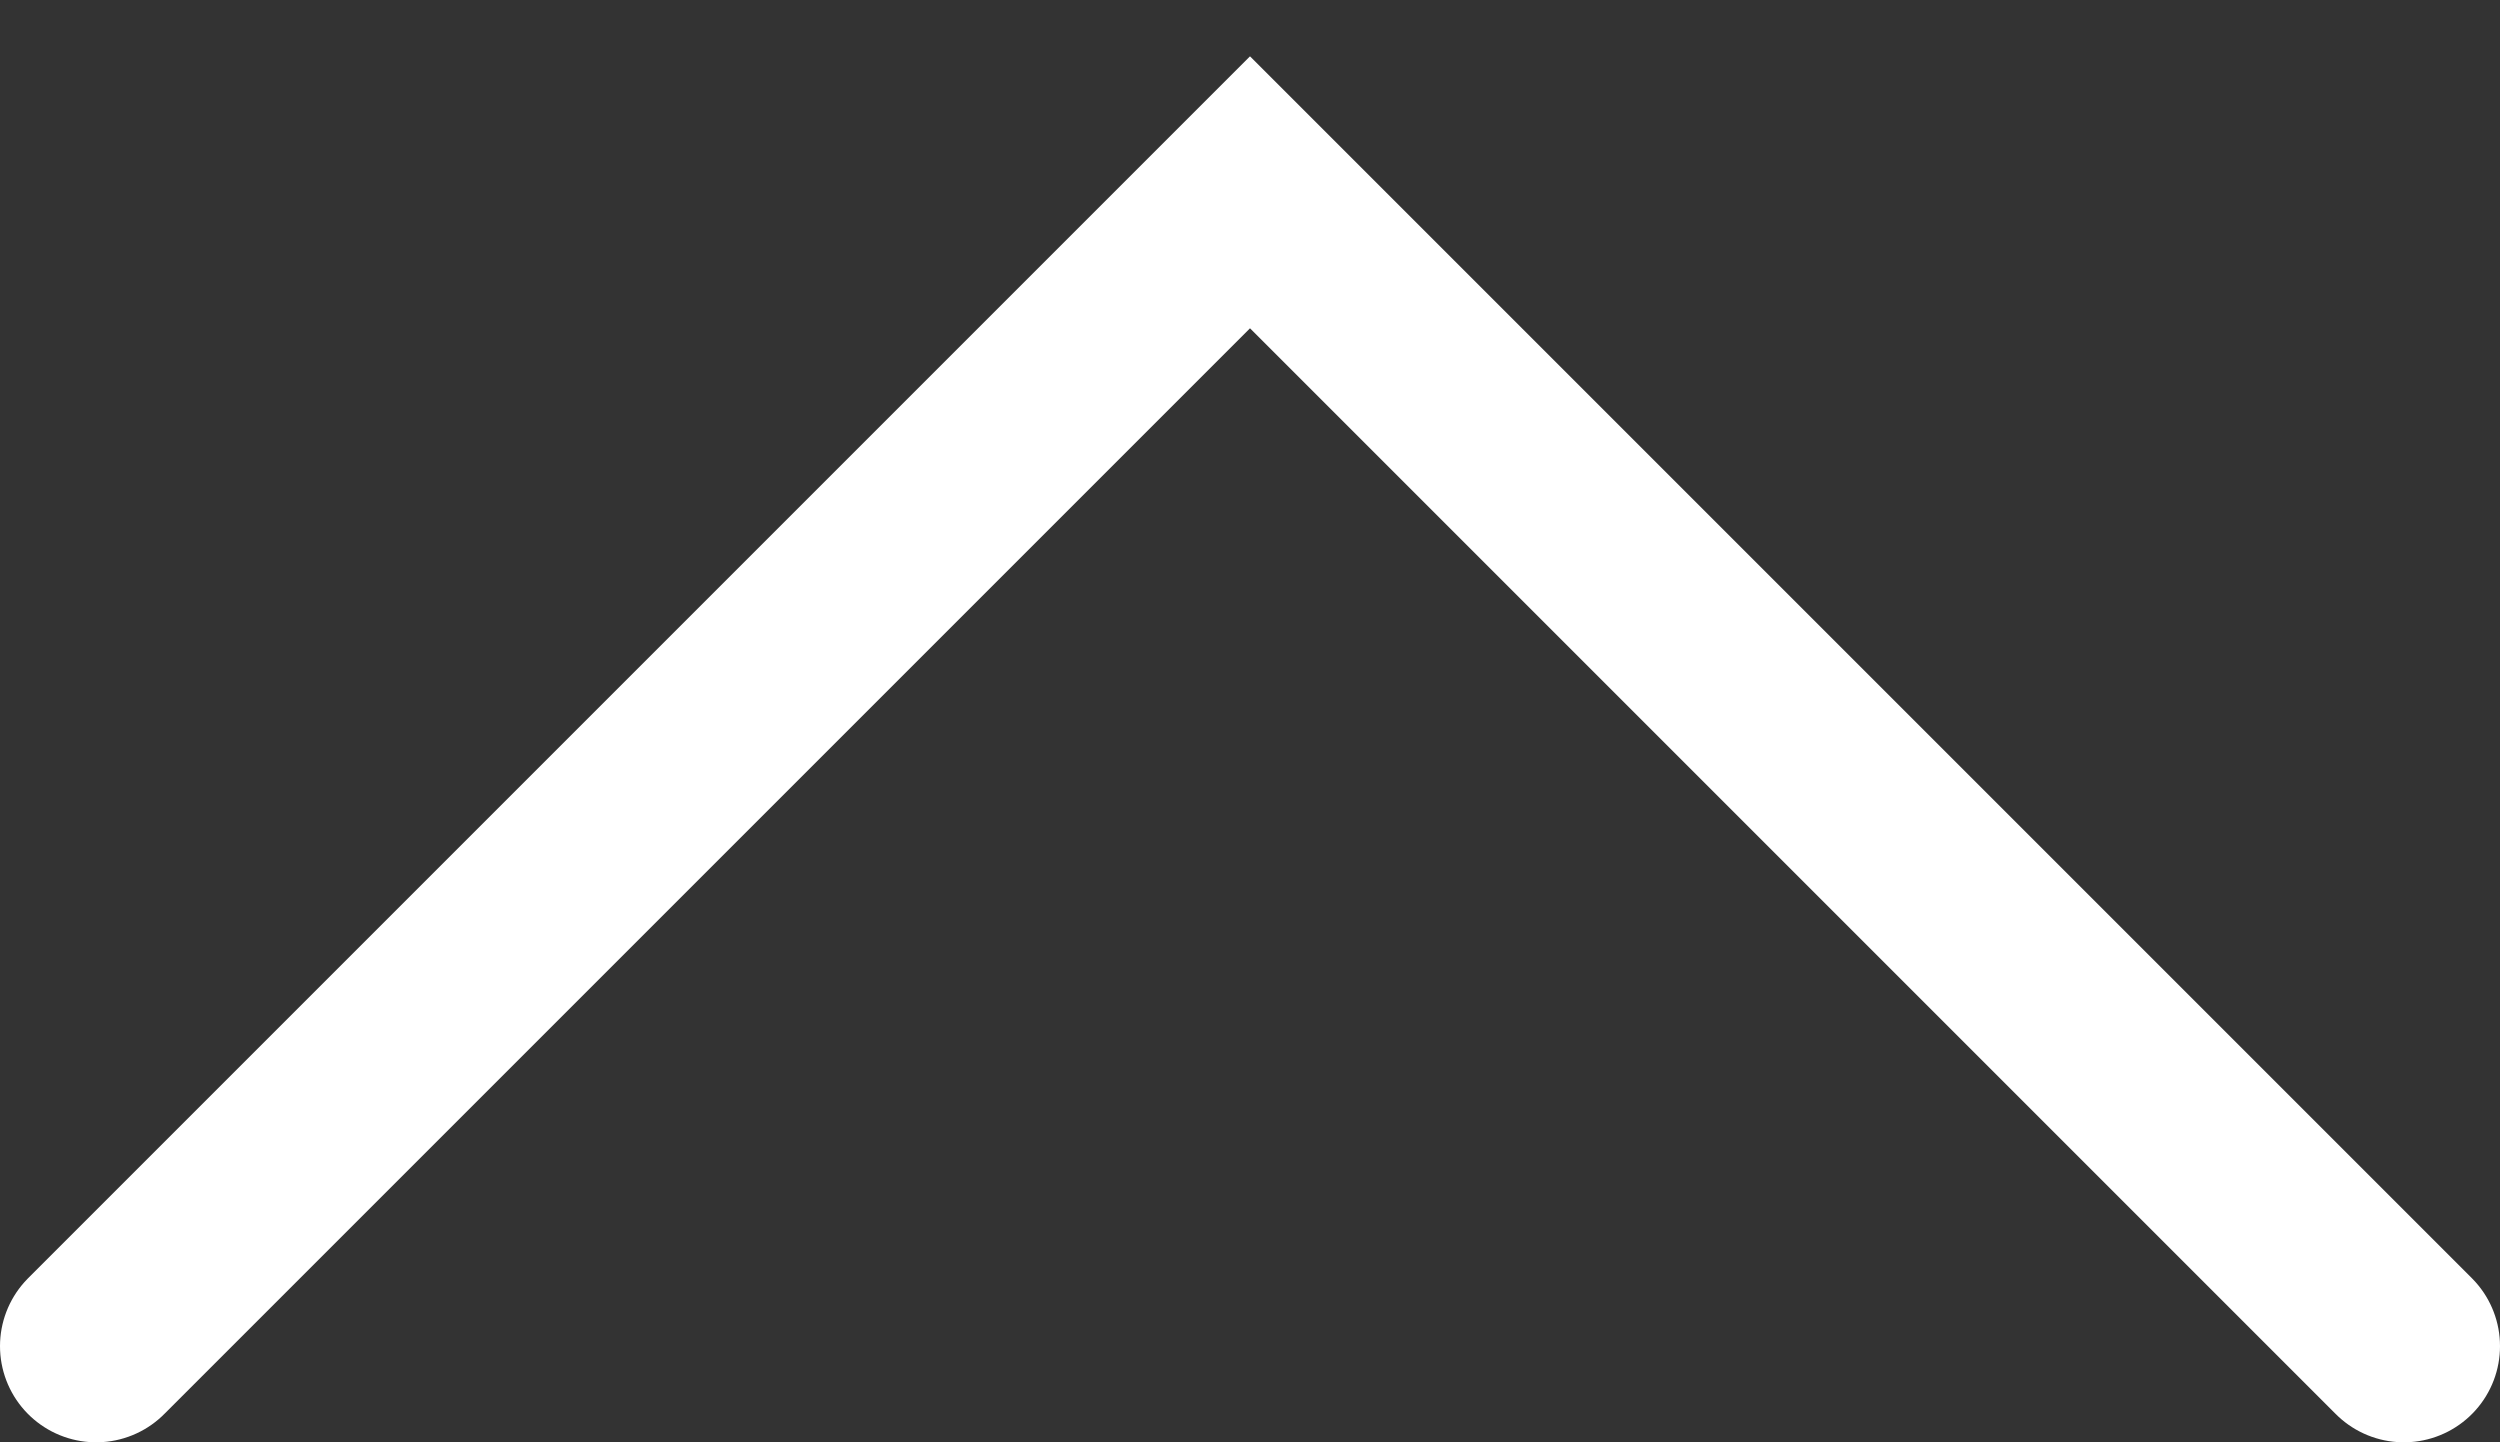 <svg width="26" height="15" viewBox="0 0 26 15" fill="none" xmlns="http://www.w3.org/2000/svg">
<rect x="0" y="0" width="26" height="15" fill="#333333" stroke="none"/>
<path d="M25 14L13 2L1 14" stroke="white" stroke-width="2" stroke-linecap="round"/>
</svg>
